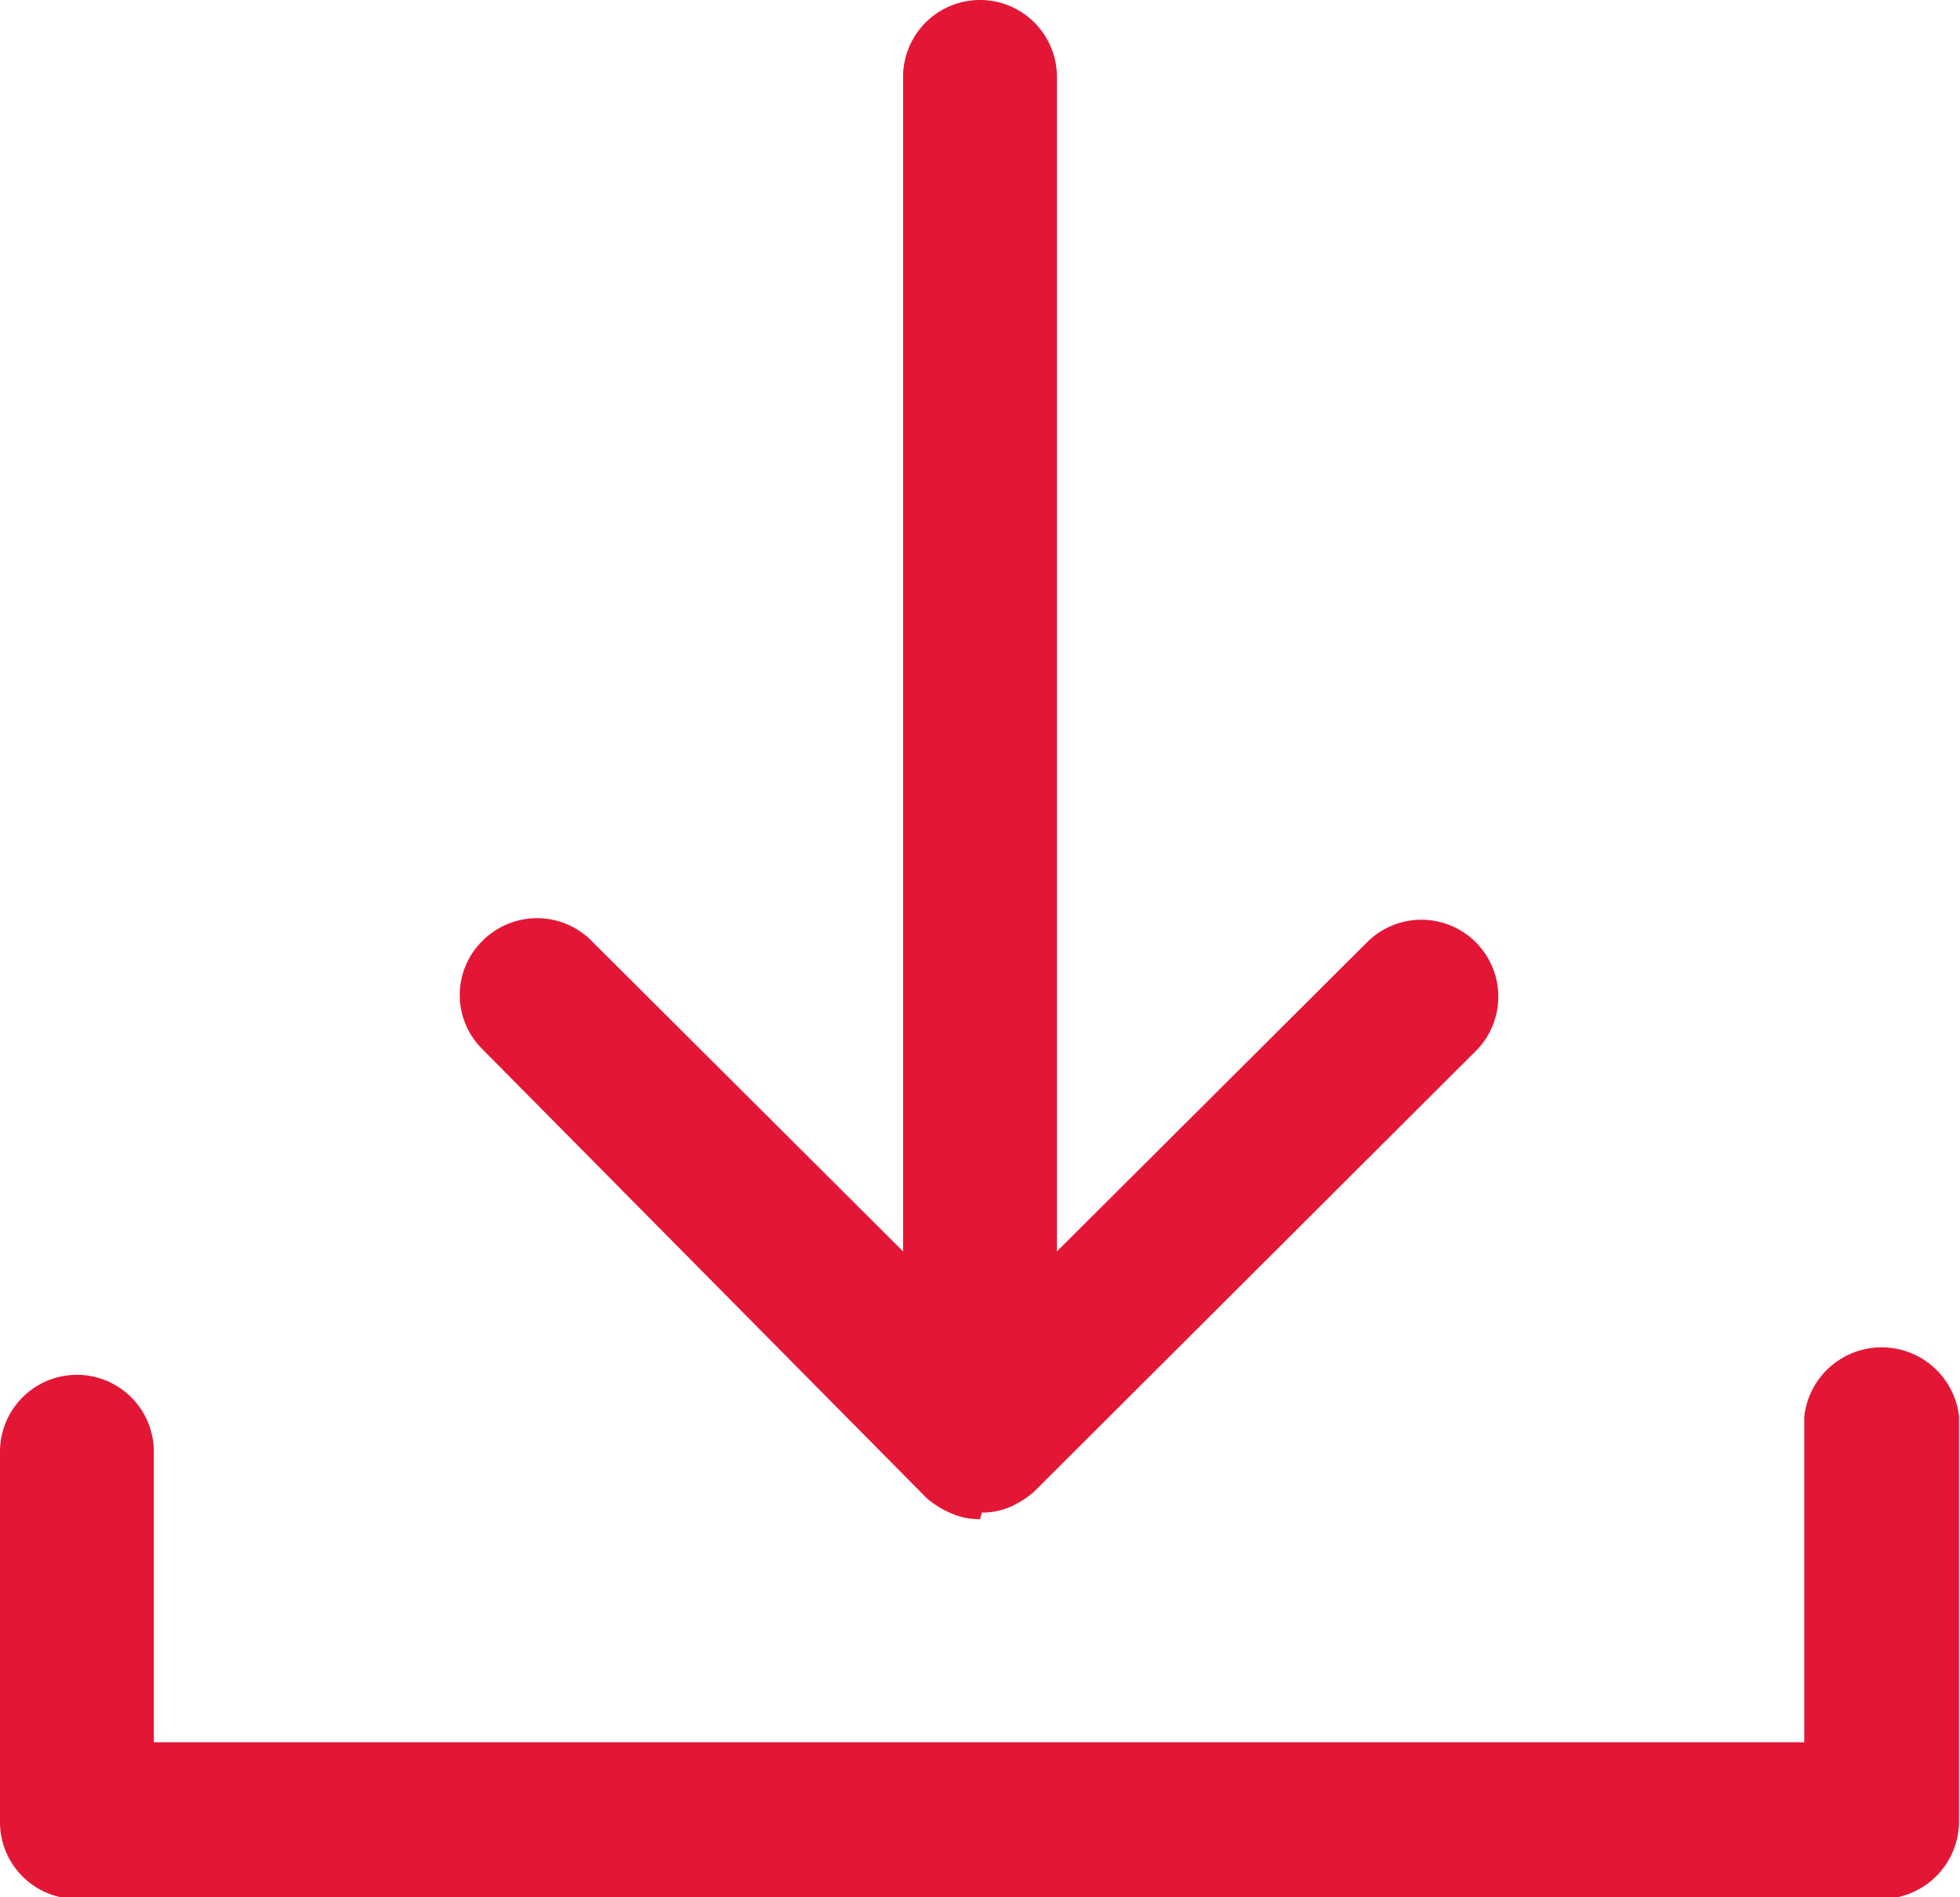 <svg xmlns="http://www.w3.org/2000/svg" viewBox="0 0 20.64 19.98"><title>icon-download</title><path d="M19.83,20H.81A.81.81,0,0,1,0,19.17V15.29a.81.81,0,0,1,1.62,0v3.06H19V14.92a.82.82,0,0,1,1.63,0v4.25A.82.82,0,0,1,19.83,20Zm-9.51-4h0a.73.73,0,0,1-.3-.06,1,1,0,0,1-.26-.16h0L5.08,11.05a.8.8,0,0,1,0-1.14.81.81,0,0,1,1.15,0l3.28,3.27V.81a.81.81,0,0,1,1.62,0V13.18l3.28-3.27a.81.81,0,0,1,1.15,1.14l-4.67,4.66v0h0a1,1,0,0,1-.25.16.73.73,0,0,1-.3.06h0Z" fill="#e41636"/></svg>